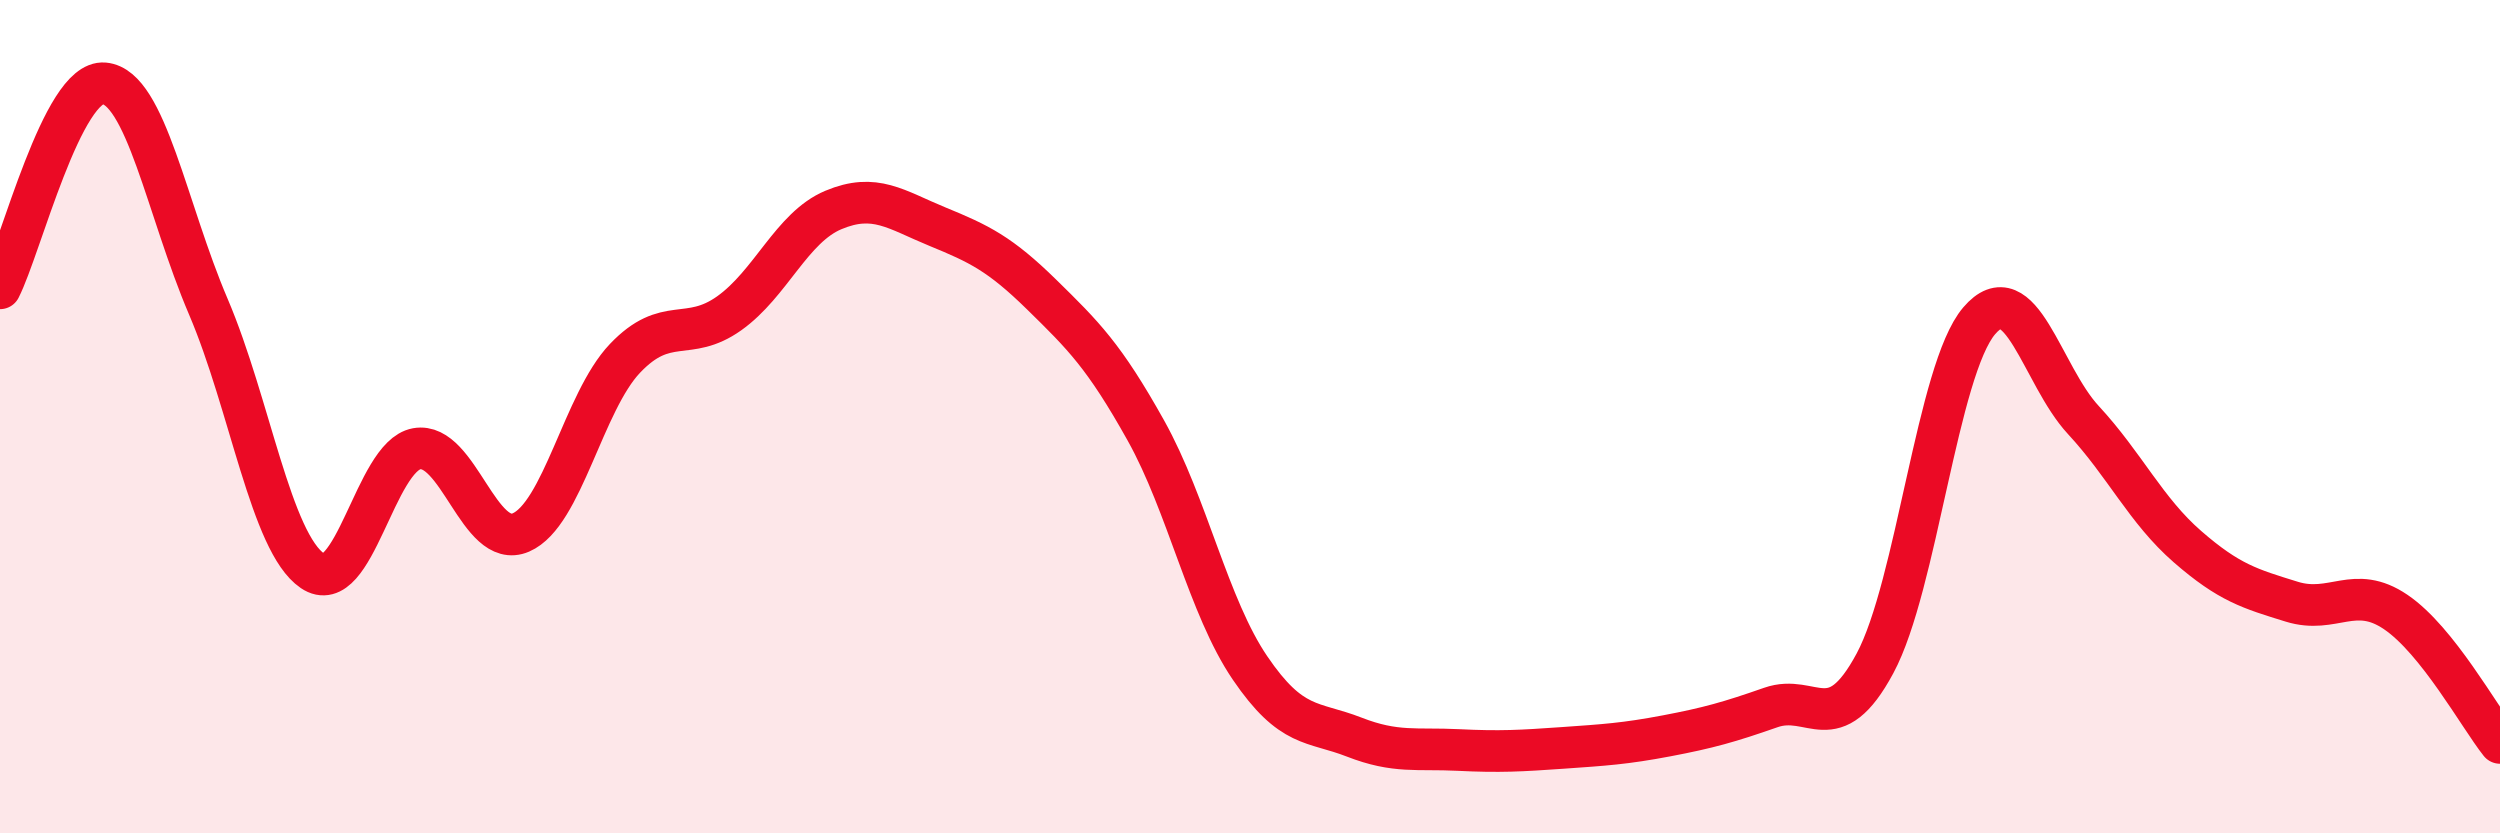
    <svg width="60" height="20" viewBox="0 0 60 20" xmlns="http://www.w3.org/2000/svg">
      <path
        d="M 0,6.92 C 0.5,5.94 1.5,1.91 2.5,2 C 3.5,2.09 4,5.02 5,7.36 C 6,9.7 6.5,13.02 7.5,13.7 C 8.5,14.38 9,10.95 10,10.77 C 11,10.59 11.5,13.21 12.5,12.78 C 13.5,12.35 14,9.65 15,8.6 C 16,7.55 16.5,8.23 17.5,7.52 C 18.5,6.81 19,5.46 20,5.04 C 21,4.62 21.5,5.03 22.5,5.44 C 23.5,5.85 24,6.09 25,7.07 C 26,8.05 26.5,8.54 27.5,10.33 C 28.5,12.12 29,14.56 30,16.03 C 31,17.5 31.5,17.3 32.5,17.69 C 33.5,18.08 34,17.95 35,18 C 36,18.05 36.5,18.02 37.5,17.95 C 38.5,17.88 39,17.85 40,17.66 C 41,17.47 41.5,17.33 42.5,16.98 C 43.5,16.63 44,17.78 45,15.92 C 46,14.06 46.5,8.87 47.5,7.7 C 48.5,6.53 49,9 50,10.08 C 51,11.16 51.5,12.25 52.5,13.12 C 53.5,13.99 54,14.13 55,14.44 C 56,14.75 56.5,14.01 57.5,14.69 C 58.5,15.37 59.5,17.2 60,17.83L60 20L0 20Z"
        fill="#EB0A25"
        opacity="0.1"
        stroke-linecap="round"
        stroke-linejoin="round"
      />
      <path
        d="M 0,6.92 C 0.5,5.94 1.5,1.91 2.5,2 C 3.5,2.09 4,5.02 5,7.36 C 6,9.7 6.5,13.02 7.5,13.7 C 8.5,14.38 9,10.95 10,10.77 C 11,10.59 11.5,13.21 12.5,12.78 C 13.5,12.35 14,9.65 15,8.6 C 16,7.55 16.5,8.23 17.5,7.52 C 18.5,6.81 19,5.46 20,5.04 C 21,4.62 21.5,5.03 22.5,5.44 C 23.5,5.85 24,6.09 25,7.07 C 26,8.05 26.5,8.54 27.5,10.33 C 28.5,12.12 29,14.56 30,16.03 C 31,17.5 31.5,17.3 32.5,17.69 C 33.5,18.08 34,17.95 35,18 C 36,18.05 36.5,18.02 37.5,17.95 C 38.5,17.88 39,17.85 40,17.66 C 41,17.47 41.5,17.33 42.5,16.98 C 43.5,16.63 44,17.78 45,15.92 C 46,14.06 46.5,8.87 47.5,7.7 C 48.5,6.53 49,9 50,10.08 C 51,11.16 51.5,12.25 52.5,13.12 C 53.5,13.99 54,14.13 55,14.44 C 56,14.75 56.5,14.01 57.5,14.69 C 58.5,15.37 59.5,17.2 60,17.83"
        stroke="#EB0A25"
        stroke-width="1"
        fill="none"
        stroke-linecap="round"
        stroke-linejoin="round"
      />
    </svg>
  